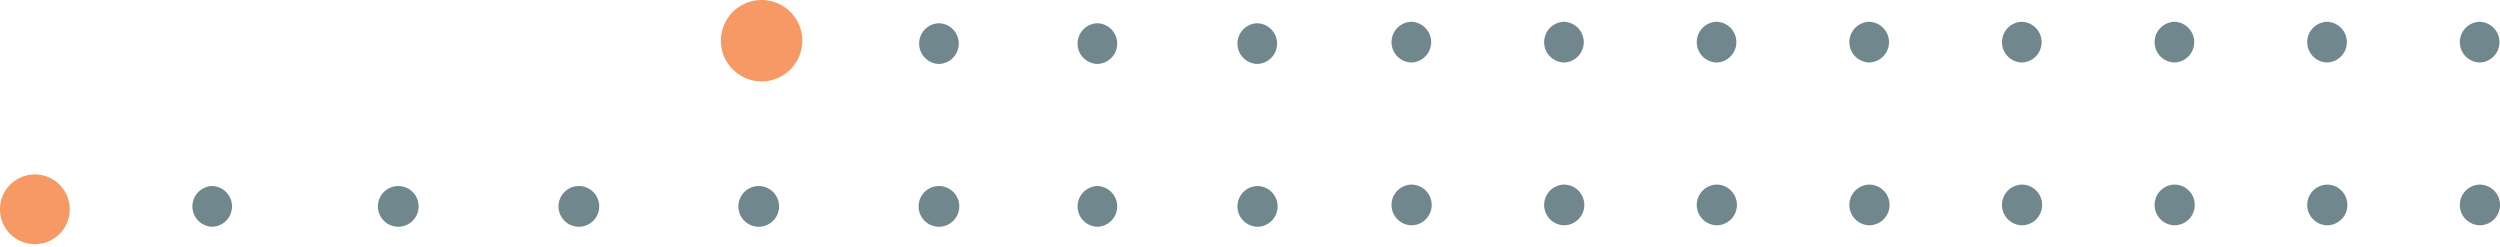 <svg xmlns="http://www.w3.org/2000/svg" width="344" height="34" viewBox="0 0 344 34"><path fill="#70878e" d="M129.2 3.2a2.801 2.801 0 010 5.6 2.801 2.801 0 010-5.6M151 3.2a2.801 2.801 0 010 5.6 2.801 2.801 0 010-5.6M5.2 25.6a2.801 2.801 0 010 5.6 2.801 2.801 0 010-5.6M29.2 25.6a2.801 2.801 0 010 5.6 2.801 2.801 0 010-5.6M54.803 25.6a2.797 2.797 0 012.797 2.8 2.8 2.8 0 11-2.797-2.8M79.603 25.6a2.8 2.8 0 11-.005 5.599 2.8 2.8 0 01.005-5.599M104.398 25.6a2.8 2.8 0 11.004 5.6 2.8 2.8 0 01-.004-5.6M129.197 25.6a2.8 2.8 0 11-2.797 2.8c0-1.546 1.25-2.8 2.797-2.8M151 25.6a2.801 2.801 0 010 5.6 2.801 2.801 0 010-5.6M173 25.6c1.551 0 2.8 1.254 2.8 2.8 0 1.545-1.249 2.8-2.8 2.8a2.801 2.801 0 010-5.6M194.2 25.4c1.551 0 2.8 1.254 2.8 2.8 0 1.545-1.249 2.8-2.8 2.8a2.801 2.801 0 010-5.6M215.2 25.4c1.551 0 2.8 1.254 2.8 2.8 0 1.545-1.249 2.8-2.8 2.8a2.801 2.801 0 010-5.6M236.2 25.4c1.551 0 2.8 1.254 2.8 2.8 0 1.545-1.249 2.8-2.8 2.8a2.801 2.801 0 010-5.6M257.2 25.4c1.551 0 2.8 1.254 2.8 2.8 0 1.545-1.249 2.8-2.8 2.8a2.801 2.801 0 010-5.6M278.2 25.4c1.551 0 2.8 1.254 2.8 2.8 0 1.545-1.249 2.8-2.8 2.8a2.801 2.801 0 010-5.6M299.2 25.4c1.551 0 2.8 1.254 2.8 2.8 0 1.545-1.249 2.8-2.8 2.8a2.801 2.801 0 010-5.6M320.2 25.4c1.551 0 2.8 1.254 2.8 2.8 0 1.545-1.249 2.8-2.8 2.8a2.801 2.801 0 010-5.6M341.2 25.4c1.551 0 2.8 1.254 2.8 2.8 0 1.545-1.249 2.8-2.8 2.8a2.801 2.801 0 010-5.6"/><path fill="#f79965" d="M104.8 11.2a5.6 5.6 0 110-11.2 5.6 5.6 0 01-.002 11.2M4.8 33.6a4.8 4.8 0 010-9.6 4.8 4.8 0 110 9.6"/><path fill="#70878e" d="M173 3.2a2.801 2.801 0 010 5.6 2.801 2.801 0 010-5.6M194.2 3a2.801 2.801 0 010 5.6 2.801 2.801 0 010-5.6M215.2 3a2.801 2.801 0 010 5.6 2.801 2.801 0 010-5.6M236.2 3a2.801 2.801 0 010 5.6 2.801 2.801 0 010-5.6M257.2 3a2.801 2.801 0 010 5.6 2.801 2.801 0 010-5.6M278.2 3a2.801 2.801 0 010 5.6 2.801 2.801 0 010-5.6M299.2 3a2.801 2.801 0 010 5.6 2.801 2.801 0 010-5.6M320.2 3a2.801 2.801 0 010 5.6 2.801 2.801 0 010-5.6M341.2 3a2.801 2.801 0 010 5.6 2.801 2.801 0 010-5.6"/></svg>
